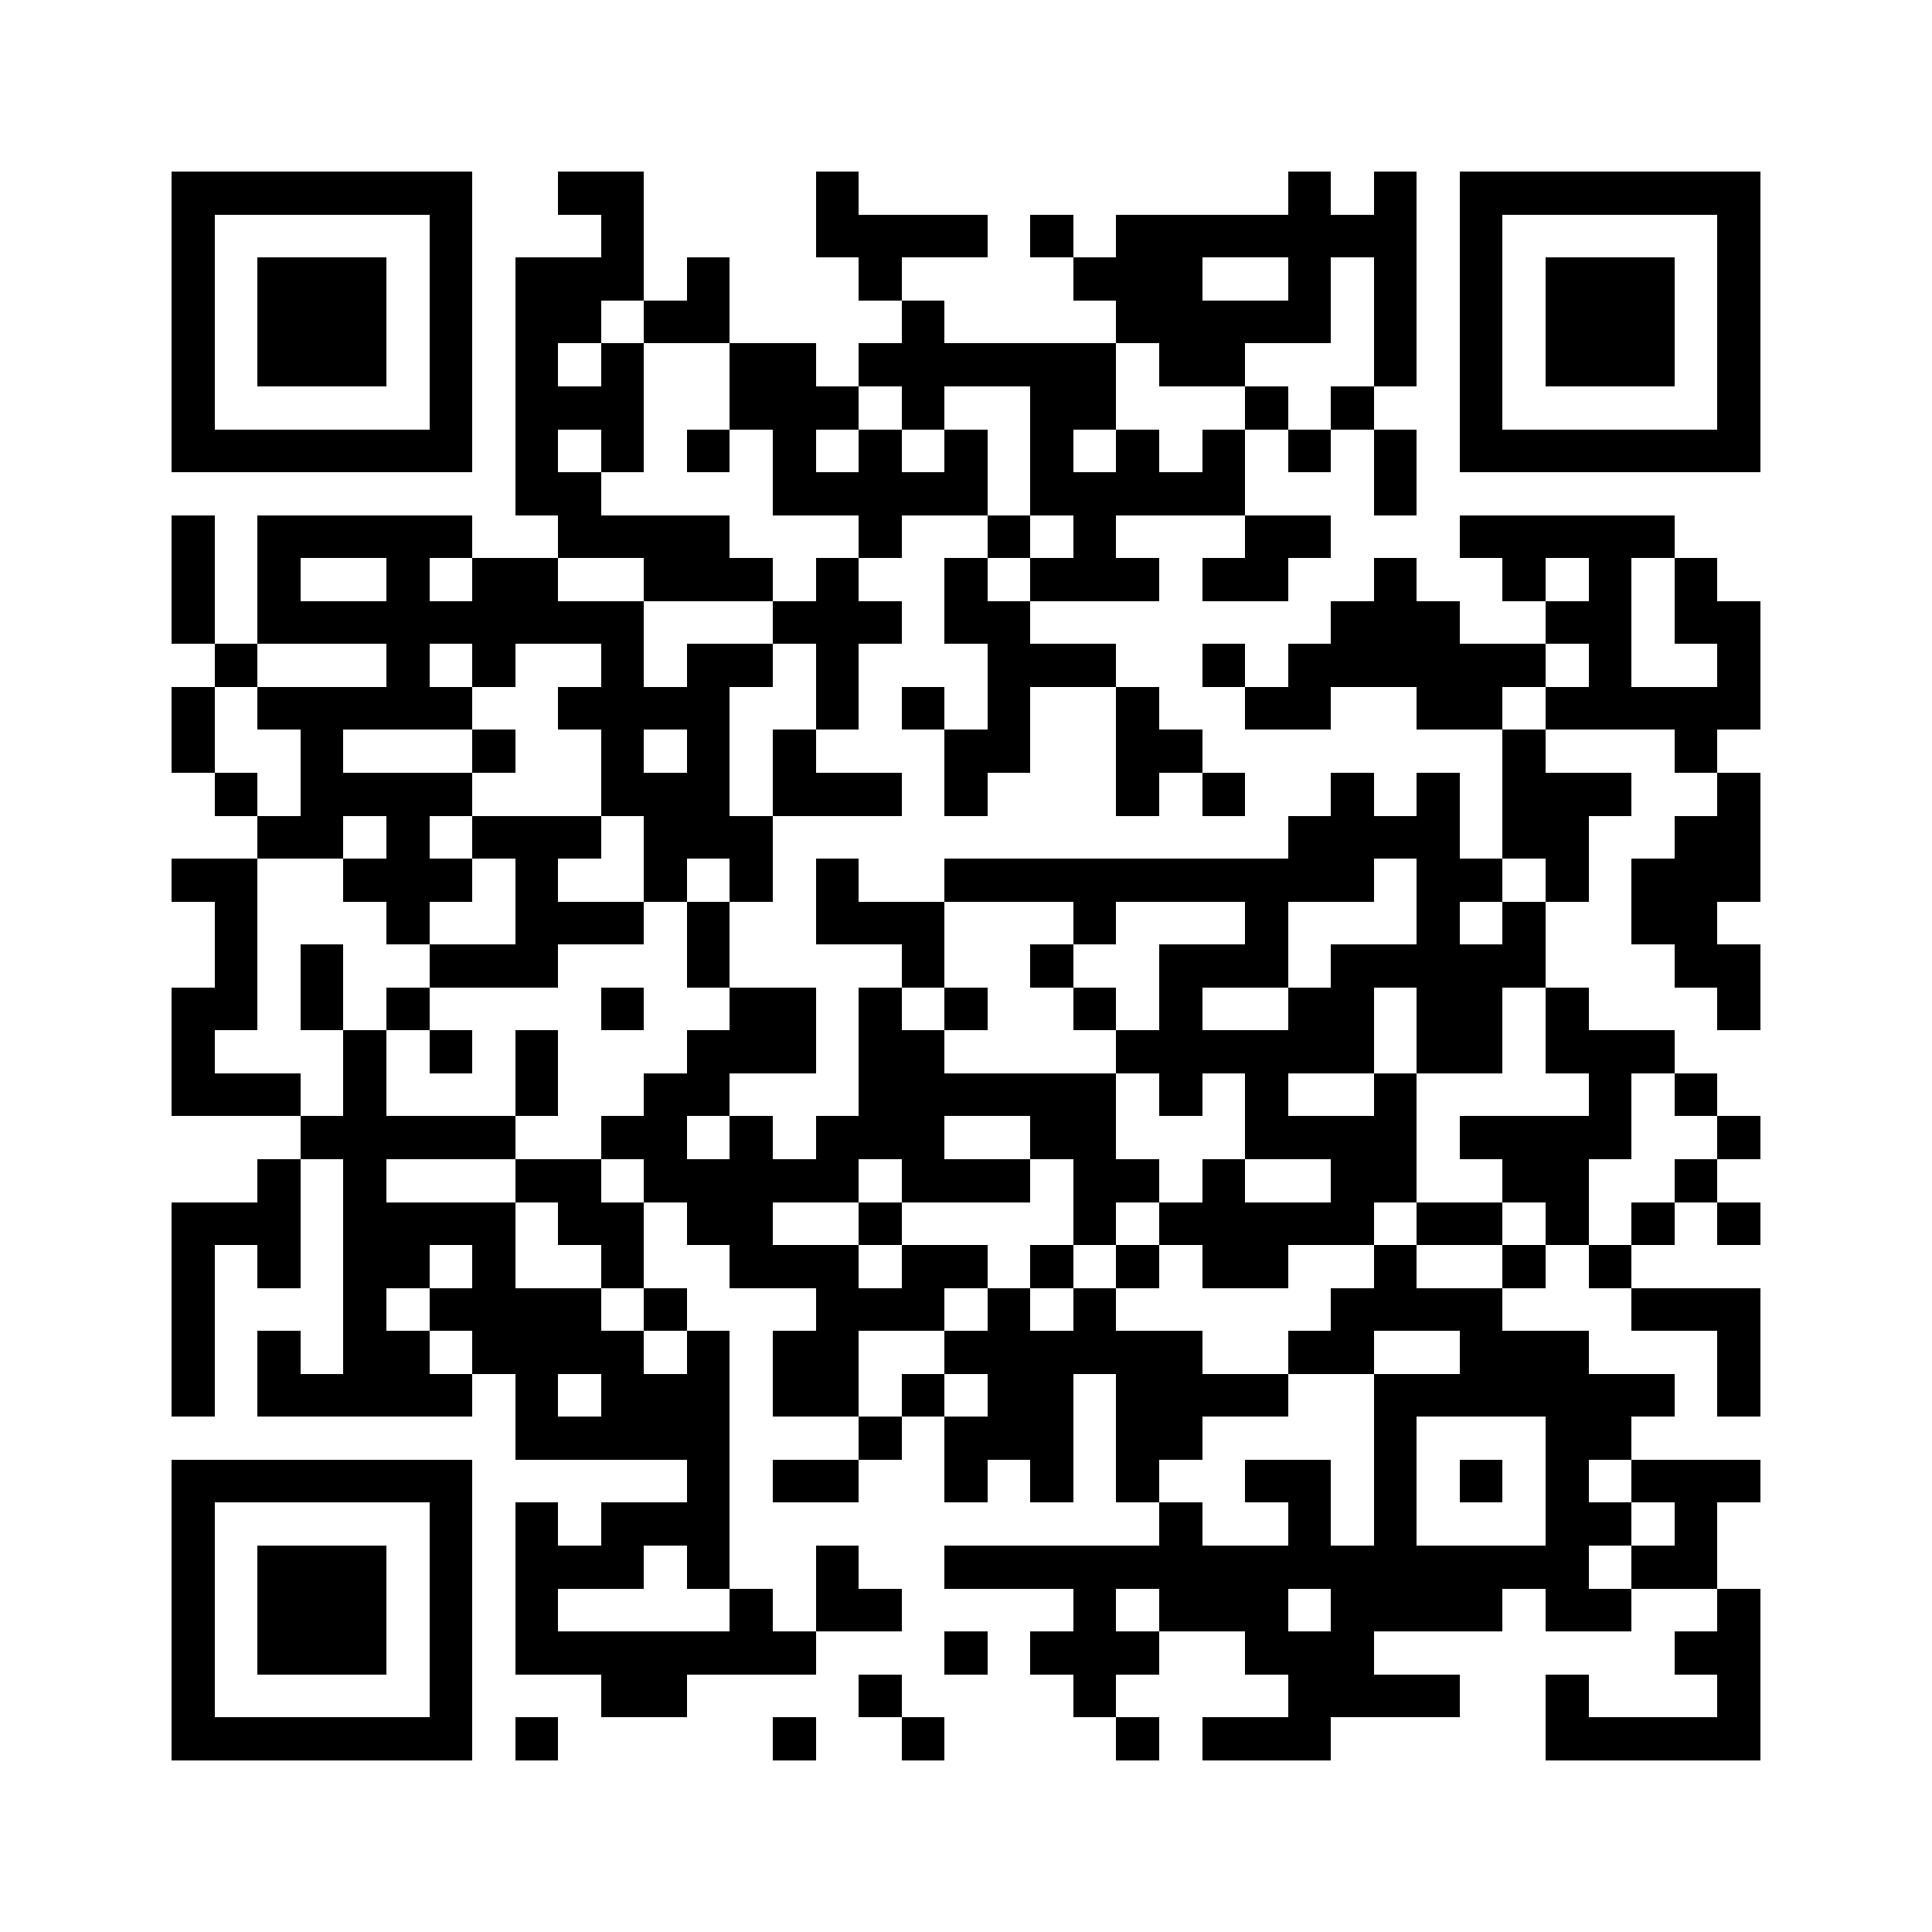 <svg xmlns="http://www.w3.org/2000/svg" width="150" height="150" viewBox="0 0 45 45" shape-rendering="crispEdges"><path fill="#ffffff" d="M0 0h45v45H0z"/><path stroke="#000000" d="M4 4.5h7m2 0h2m4 0h1m10 0h1m1 0h1m1 0h7M4 5.5h1m5 0h1m3 0h1m4 0h4m1 0h1m1 0h7m1 0h1m5 0h1M4 6.5h1m1 0h3m1 0h1m1 0h3m1 0h1m3 0h1m4 0h3m2 0h1m1 0h1m1 0h1m1 0h3m1 0h1M4 7.5h1m1 0h3m1 0h1m1 0h2m1 0h2m4 0h1m4 0h5m1 0h1m1 0h1m1 0h3m1 0h1M4 8.5h1m1 0h3m1 0h1m1 0h1m1 0h1m2 0h2m1 0h6m1 0h2m3 0h1m1 0h1m1 0h3m1 0h1M4 9.5h1m5 0h1m1 0h3m2 0h3m1 0h1m2 0h2m3 0h1m1 0h1m2 0h1m5 0h1M4 10.5h7m1 0h1m1 0h1m1 0h1m1 0h1m1 0h1m1 0h1m1 0h1m1 0h1m1 0h1m1 0h1m1 0h1m1 0h7M12 11.5h2m4 0h5m1 0h5m3 0h1M4 12.5h1m1 0h5m2 0h4m3 0h1m2 0h1m1 0h1m3 0h2m3 0h5M4 13.5h1m1 0h1m2 0h1m1 0h2m2 0h3m1 0h1m2 0h1m1 0h3m1 0h2m2 0h1m2 0h1m1 0h1m1 0h1M4 14.5h1m1 0h9m3 0h3m1 0h2m7 0h3m2 0h2m1 0h2M5 15.5h1m3 0h1m1 0h1m2 0h1m1 0h2m1 0h1m3 0h3m2 0h1m1 0h6m1 0h1m2 0h1M4 16.5h1m1 0h5m2 0h4m2 0h1m1 0h1m1 0h1m2 0h1m2 0h2m2 0h2m1 0h5M4 17.5h1m2 0h1m3 0h1m2 0h1m1 0h1m1 0h1m3 0h2m2 0h2m7 0h1m3 0h1M5 18.5h1m1 0h4m3 0h3m1 0h3m1 0h1m3 0h1m1 0h1m2 0h1m1 0h1m1 0h3m2 0h1M6 19.5h2m1 0h1m1 0h3m1 0h3m12 0h4m1 0h2m2 0h2M4 20.5h2m2 0h3m1 0h1m2 0h1m1 0h1m1 0h1m2 0h10m1 0h2m1 0h1m1 0h3M5 21.5h1m3 0h1m2 0h3m1 0h1m2 0h3m3 0h1m3 0h1m3 0h1m1 0h1m2 0h2M5 22.5h1m1 0h1m2 0h3m3 0h1m4 0h1m2 0h1m2 0h3m1 0h5m3 0h2M4 23.5h2m1 0h1m1 0h1m4 0h1m2 0h2m1 0h1m1 0h1m2 0h1m1 0h1m2 0h2m1 0h2m1 0h1m3 0h1M4 24.5h1m3 0h1m1 0h1m1 0h1m3 0h3m1 0h2m4 0h6m1 0h2m1 0h3M4 25.5h3m1 0h1m3 0h1m2 0h2m3 0h6m1 0h1m1 0h1m2 0h1m4 0h1m1 0h1M7 26.5h5m2 0h2m1 0h1m1 0h3m2 0h2m3 0h4m1 0h4m2 0h1M6 27.5h1m1 0h1m3 0h2m1 0h5m1 0h3m1 0h2m1 0h1m2 0h2m2 0h2m2 0h1M4 28.5h3m1 0h4m1 0h2m1 0h2m2 0h1m4 0h1m1 0h5m1 0h2m1 0h1m1 0h1m1 0h1M4 29.5h1m1 0h1m1 0h2m1 0h1m2 0h1m2 0h3m1 0h2m1 0h1m1 0h1m1 0h2m2 0h1m2 0h1m1 0h1M4 30.5h1m3 0h1m1 0h4m1 0h1m3 0h3m1 0h1m1 0h1m5 0h4m3 0h3M4 31.5h1m1 0h1m1 0h2m1 0h4m1 0h1m1 0h2m2 0h6m2 0h2m2 0h3m3 0h1M4 32.5h1m1 0h5m1 0h1m1 0h3m1 0h2m1 0h1m1 0h2m1 0h4m2 0h7m1 0h1M12 33.5h5m3 0h1m1 0h3m1 0h2m4 0h1m3 0h2M4 34.5h7m5 0h1m1 0h2m2 0h1m1 0h1m1 0h1m2 0h2m1 0h1m1 0h1m1 0h1m1 0h3M4 35.5h1m5 0h1m1 0h1m1 0h3m10 0h1m2 0h1m1 0h1m3 0h2m1 0h1M4 36.5h1m1 0h3m1 0h1m1 0h3m1 0h1m2 0h1m2 0h15m1 0h2M4 37.5h1m1 0h3m1 0h1m1 0h1m4 0h1m1 0h2m4 0h1m1 0h3m1 0h4m1 0h2m2 0h1M4 38.5h1m1 0h3m1 0h1m1 0h7m3 0h1m1 0h3m2 0h3m7 0h2M4 39.5h1m5 0h1m3 0h2m4 0h1m4 0h1m4 0h4m2 0h1m3 0h1M4 40.5h7m1 0h1m5 0h1m2 0h1m4 0h1m1 0h3m5 0h5"/></svg>
